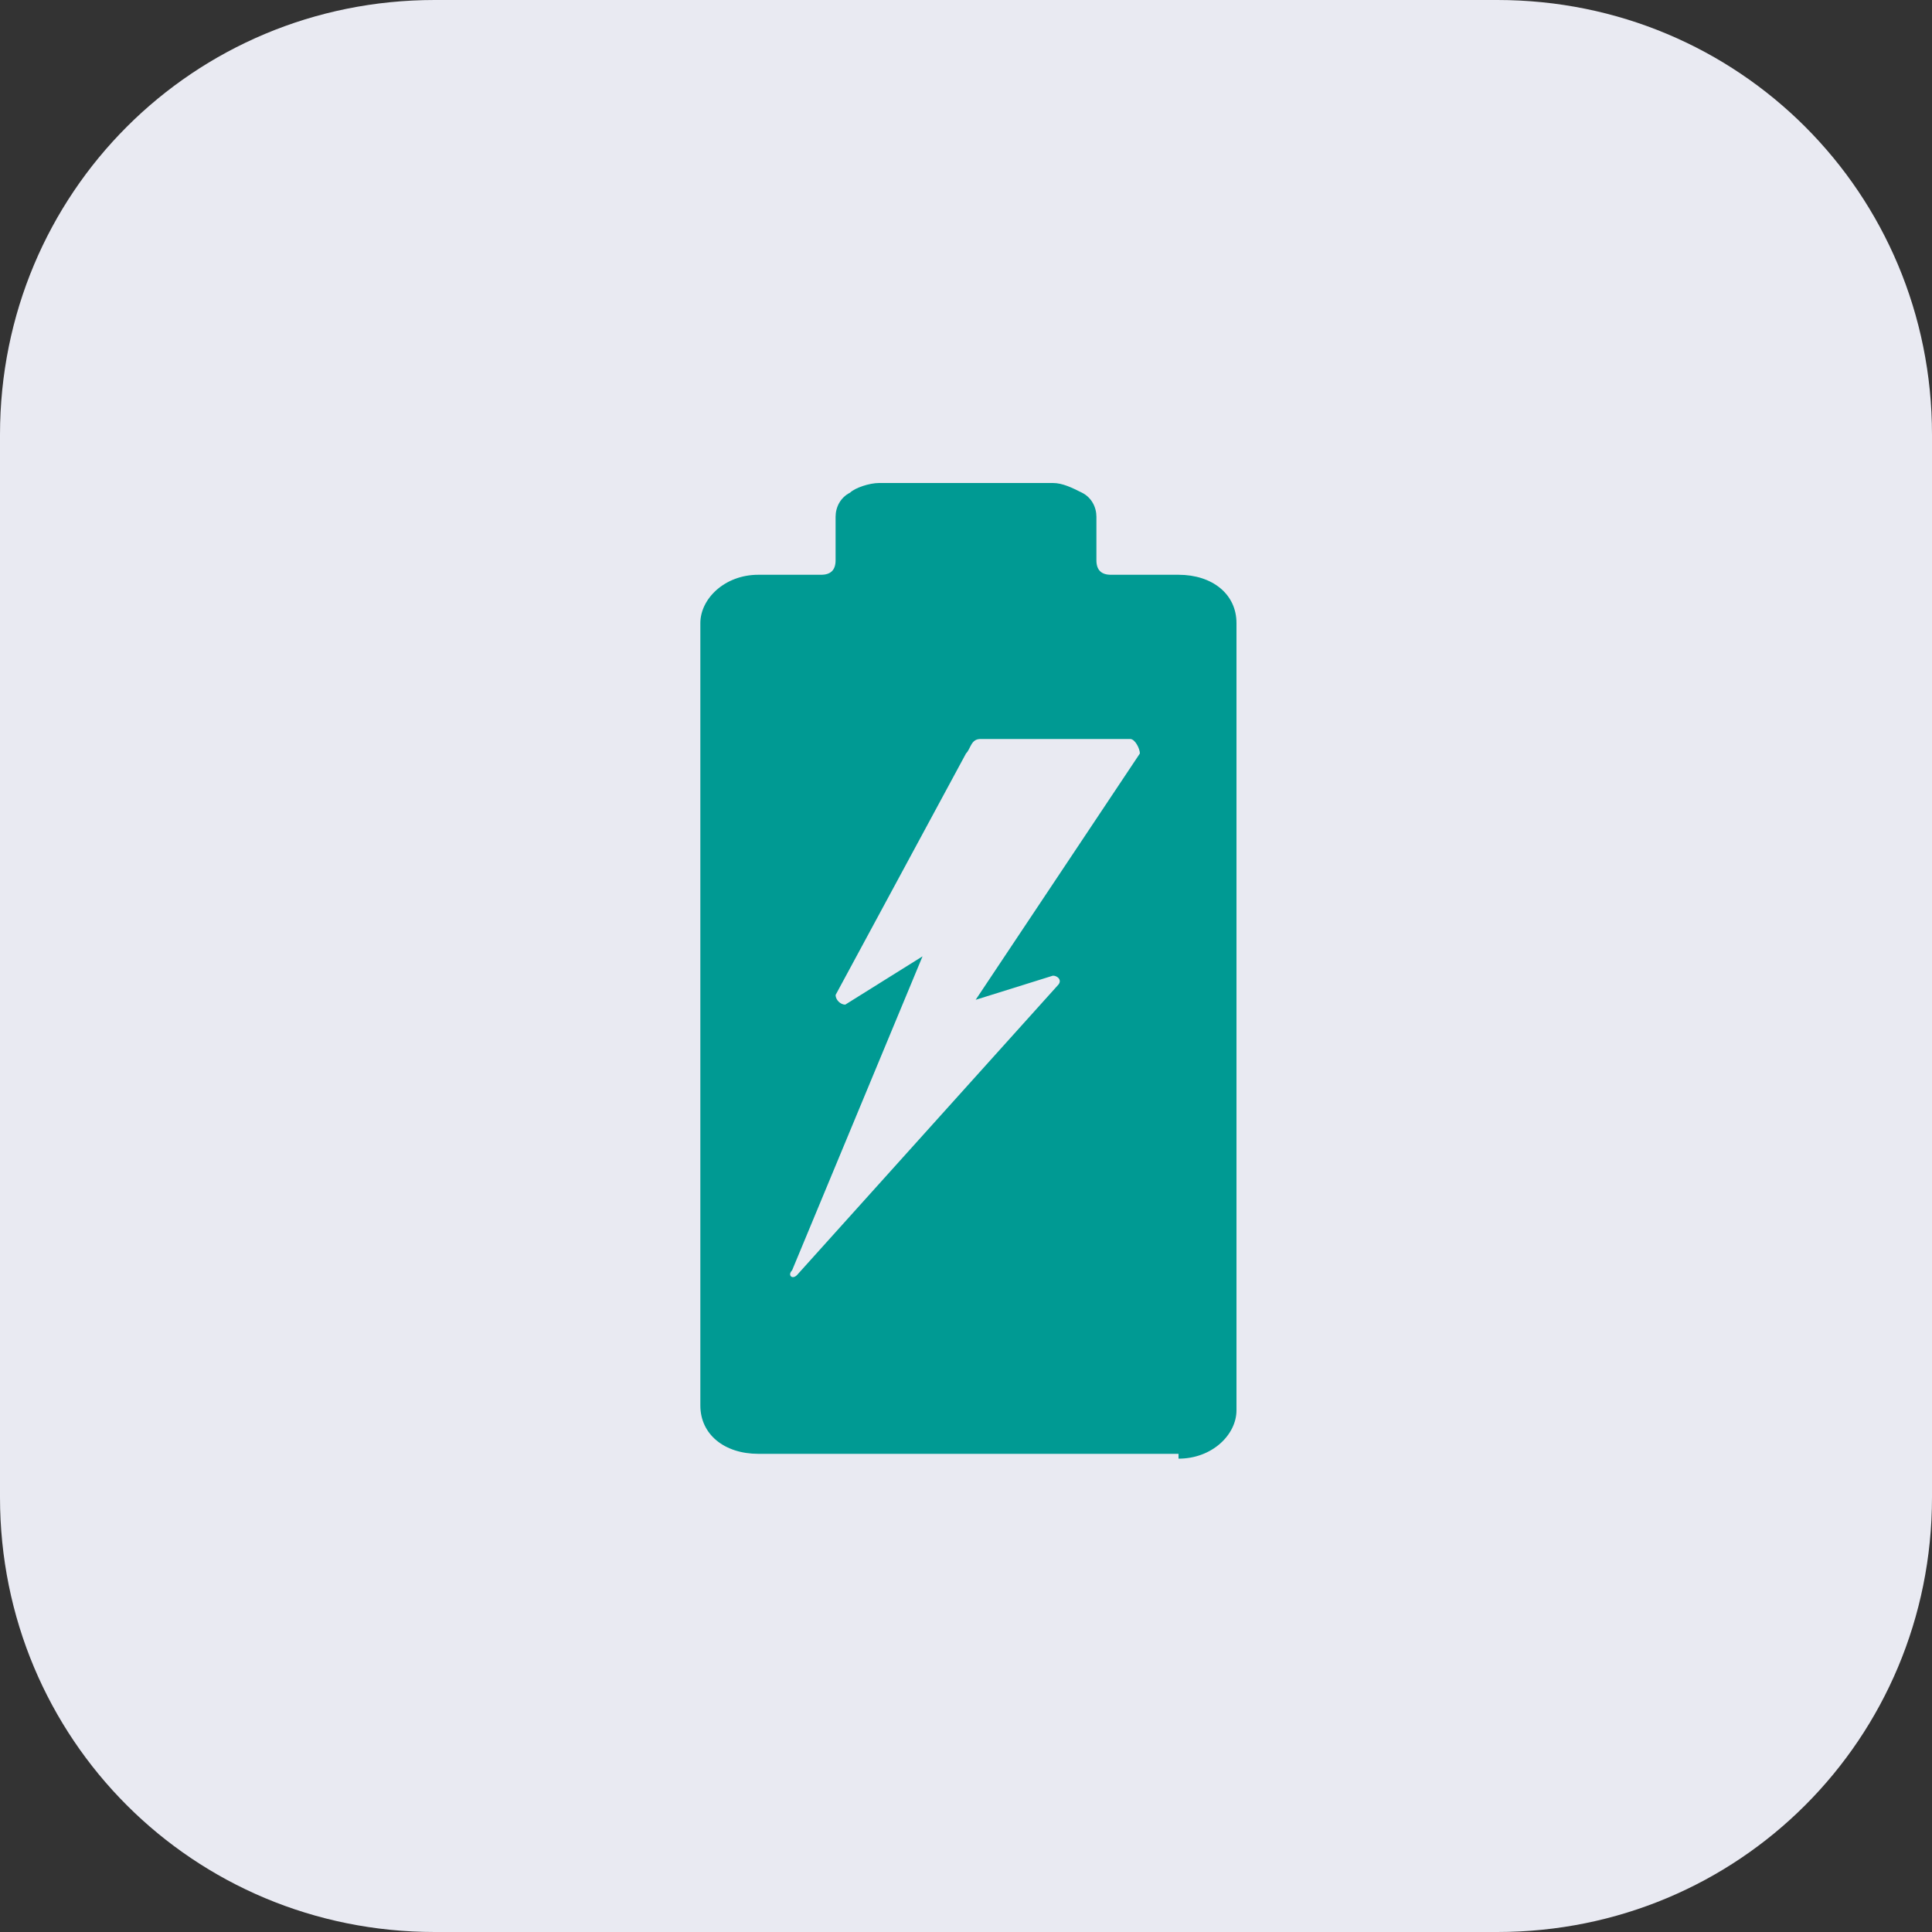 <?xml version="1.0" encoding="utf-8"?>
<!-- Generator: Adobe Illustrator 26.1.0, SVG Export Plug-In . SVG Version: 6.00 Build 0)  -->
<svg version="1.1" id="Слой_1" xmlns="http://www.w3.org/2000/svg" xmlns:xlink="http://www.w3.org/1999/xlink" x="0px" y="0px"
	 viewBox="0 0 40 40" style="enable-background:new 0 0 40 40;" xml:space="preserve">
<rect x="0" y="0" width="40" height="40" fill="#333333" stroke="none"/>
<style type="text/css">
	.st0{fill-rule:evenodd;clip-rule:evenodd;fill:#E9EAF2;}
	.st1{fill-rule:evenodd;clip-rule:evenodd;fill:#009A93;}
</style>
<path class="st0" d="M9,0h22c5,0,9,4,9,9v22c0,5-4,9-9,9H9c-5,0-9-4-9-9V9C0,4,4,0,9,0z"/>
<path class="st1" d="M24.4,30.2c0.7,0,1.2-0.5,1.2-1V12.9c0-0.6-0.5-1-1.2-1H24c-0.4,0-0.7,0-1,0c-0.2,0-0.3-0.1-0.3-0.3l0-0.9
	c0-0.2-0.1-0.4-0.3-0.5c-0.2-0.1-0.4-0.2-0.6-0.2h-3.6c-0.2,0-0.5,0.1-0.6,0.2c-0.2,0.1-0.3,0.3-0.3,0.5v0.1c0,0.2,0,0.6,0,0.8
	c0,0.2-0.1,0.3-0.3,0.3c-0.3,0-0.8,0-1,0h-0.3c-0.7,0-1.2,0.5-1.2,1v16.2c0,0.6,0.5,1,1.2,1H24.4z M17.5,20.8
	c-0.1,0-0.2-0.1-0.2-0.2l2.7-5c0.1-0.1,0.1-0.3,0.3-0.3h3.1c0.1,0,0.2,0.2,0.2,0.3l-3.4,5.1l1.6-0.5c0.1,0,0.2,0.1,0.1,0.2l-5.4,6
	c-0.1,0.1-0.2,0-0.1-0.1l2.7-6.5L17.5,20.8z"/>
</svg>
